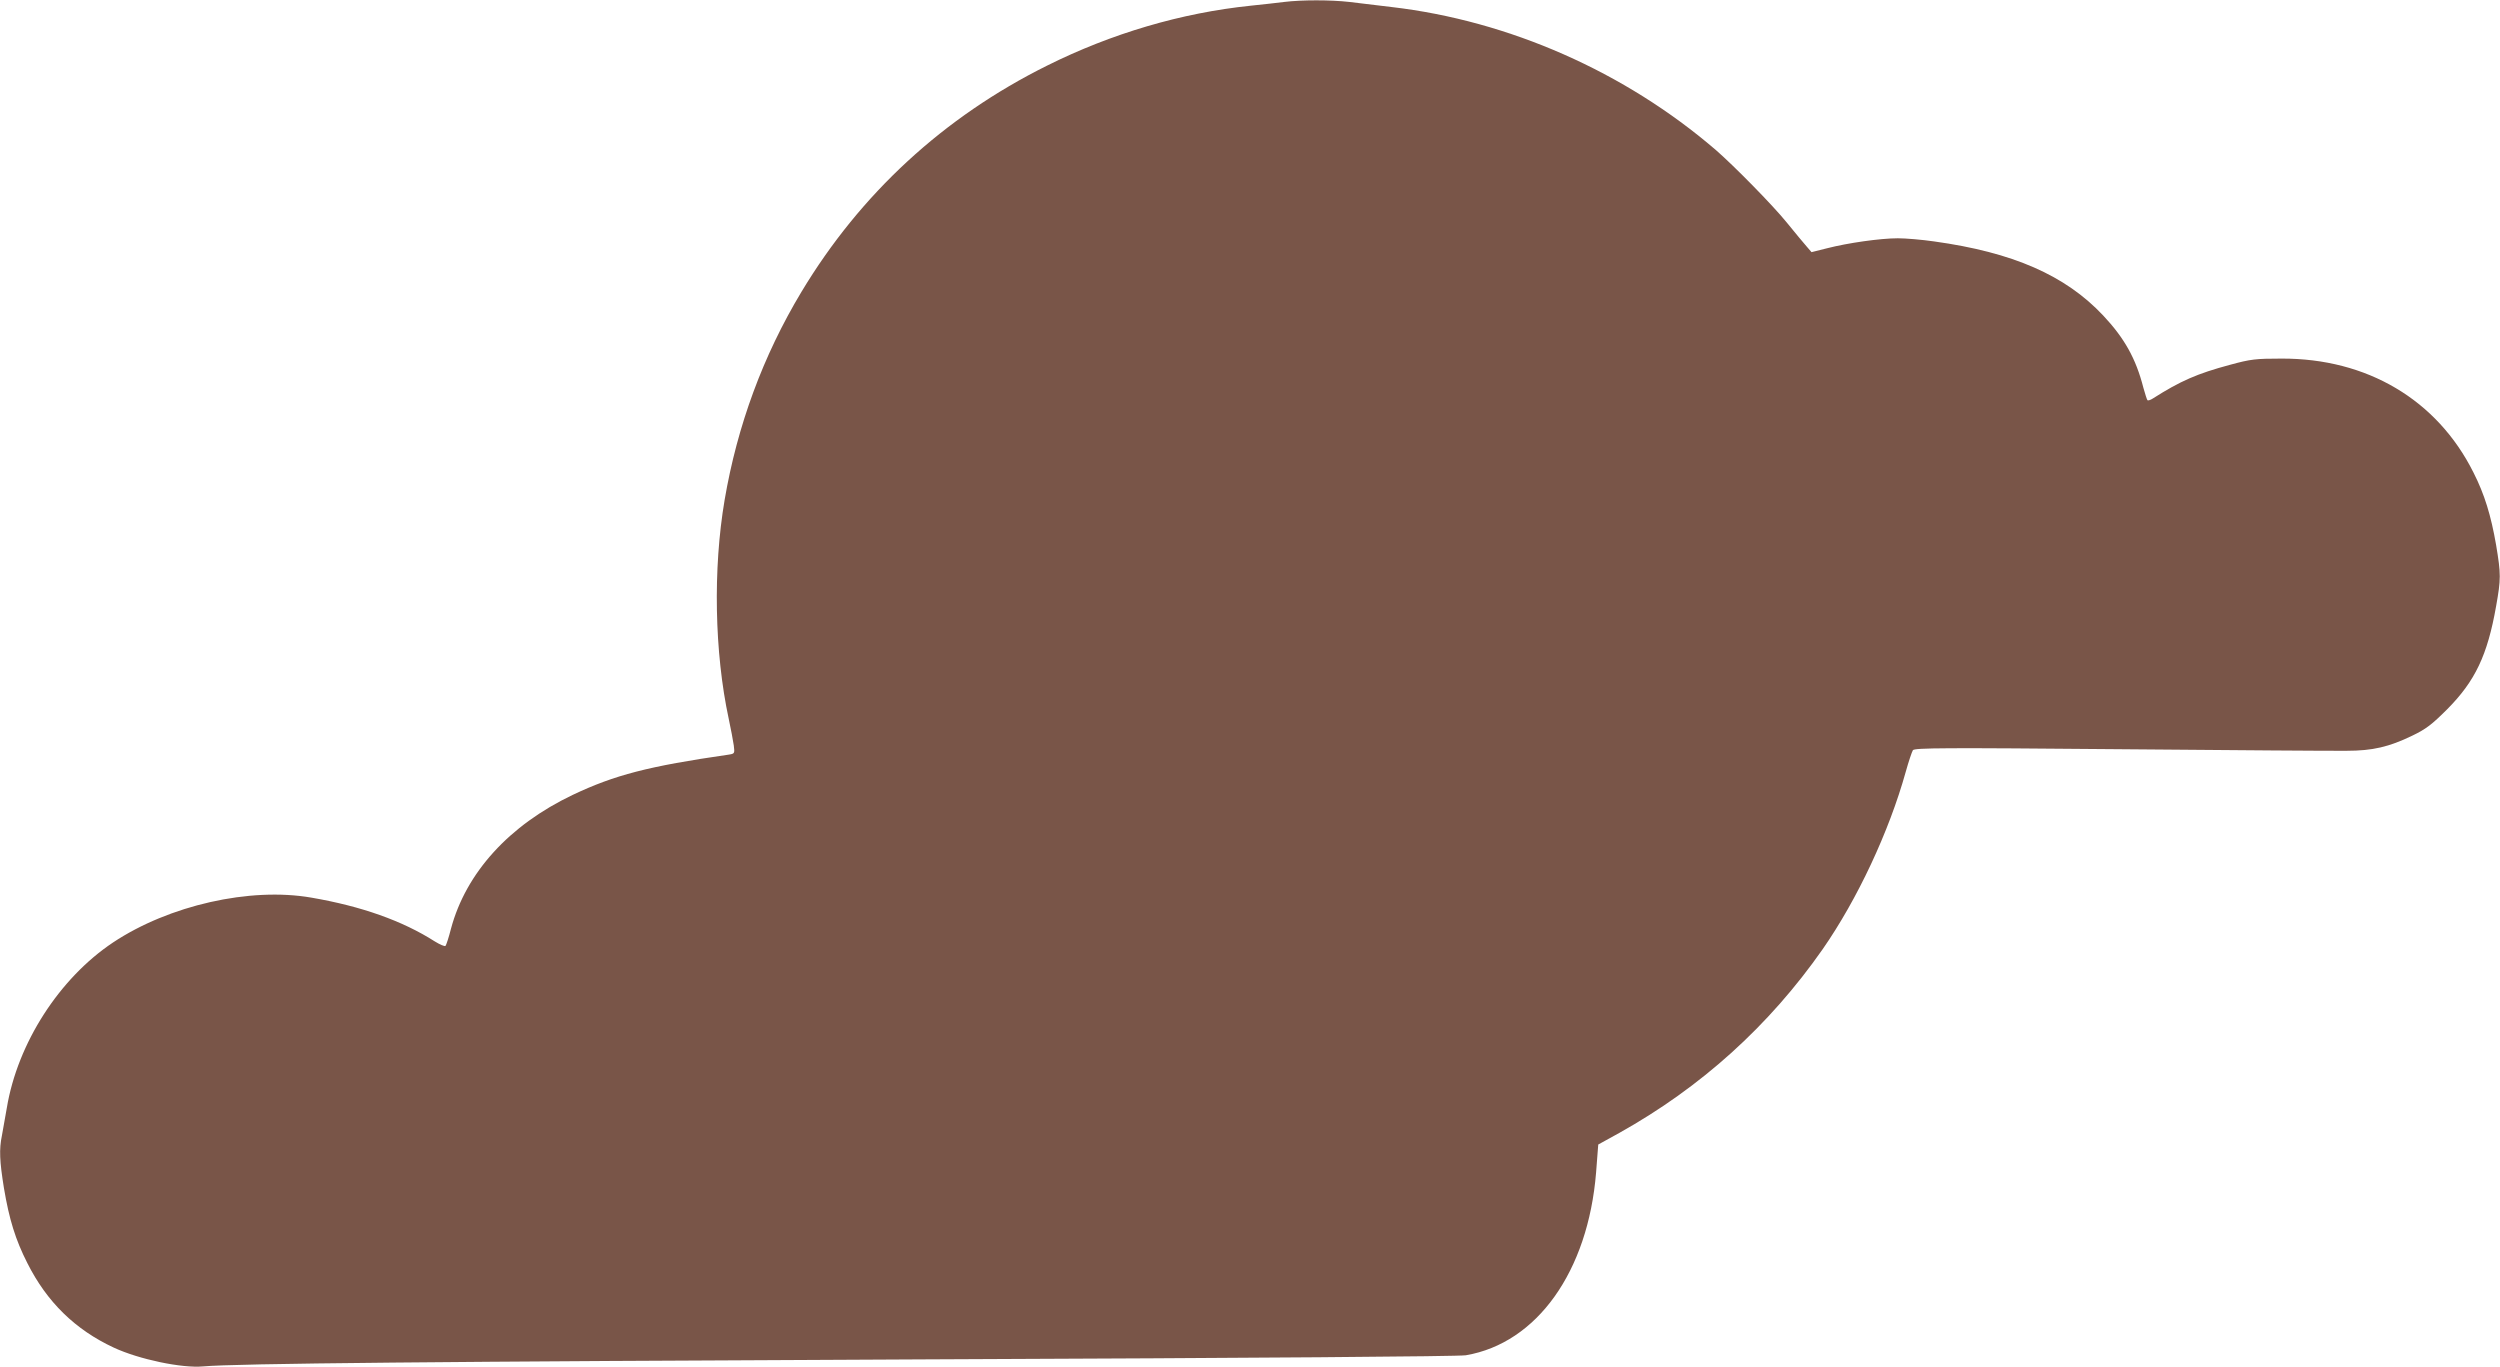 <?xml version="1.0" standalone="no"?>
<!DOCTYPE svg PUBLIC "-//W3C//DTD SVG 20010904//EN"
 "http://www.w3.org/TR/2001/REC-SVG-20010904/DTD/svg10.dtd">
<svg version="1.0" xmlns="http://www.w3.org/2000/svg"
 width="1280pt" height="700pt" viewBox="0 0 1280 700"
 preserveAspectRatio="xMidYMid meet">
<g transform="translate(0,700) scale(0.1,-0.1)"
fill="#795548" stroke="none">
<path d="M6575 6990 c-33 -4 -109 -13 -170 -19 -357 -37 -713 -142 -1044 -307
-529 -263 -955 -655 -1258 -1159 -196 -326 -328 -684 -393 -1065 -60 -353 -52
-780 21 -1120 11 -52 23 -114 26 -137 5 -41 5 -42 -28 -47 -409 -59 -582 -104
-797 -206 -325 -155 -546 -398 -623 -685 -11 -44 -24 -83 -28 -88 -4 -4 -29 7
-55 23 -166 106 -376 180 -631 224 -314 55 -730 -39 -1017 -230 -274 -183
-488 -515 -543 -846 -9 -51 -20 -115 -25 -141 -15 -72 -12 -132 10 -269 27
-161 59 -265 120 -385 100 -199 245 -341 443 -433 129 -60 349 -106 457 -96
168 15 1190 25 3690 36 1741 7 2737 15 2775 21 364 62 626 429 667 936 l11
143 107 59 c419 234 767 548 1042 941 178 256 340 602 425 907 15 54 32 104
37 112 9 12 162 13 1061 5 578 -5 1100 -9 1160 -8 133 0 217 20 335 77 71 34
101 57 180 136 143 144 206 277 250 527 25 140 25 164 0 314 -26 150 -59 259
-116 371 -186 372 -545 585 -984 583 -131 0 -157 -3 -263 -32 -168 -45 -254
-83 -394 -172 -12 -8 -25 -12 -28 -9 -3 3 -12 32 -21 64 -38 149 -97 254 -206
370 -194 206 -462 323 -866 379 -62 9 -145 16 -185 16 -90 0 -257 -24 -362
-51 l-80 -20 -25 29 c-14 16 -60 71 -102 123 -71 88 -273 293 -363 371 -465
400 -1059 662 -1660 732 -71 9 -169 20 -216 26 -97 11 -244 11 -334 0z"/>
</g>
</svg>
